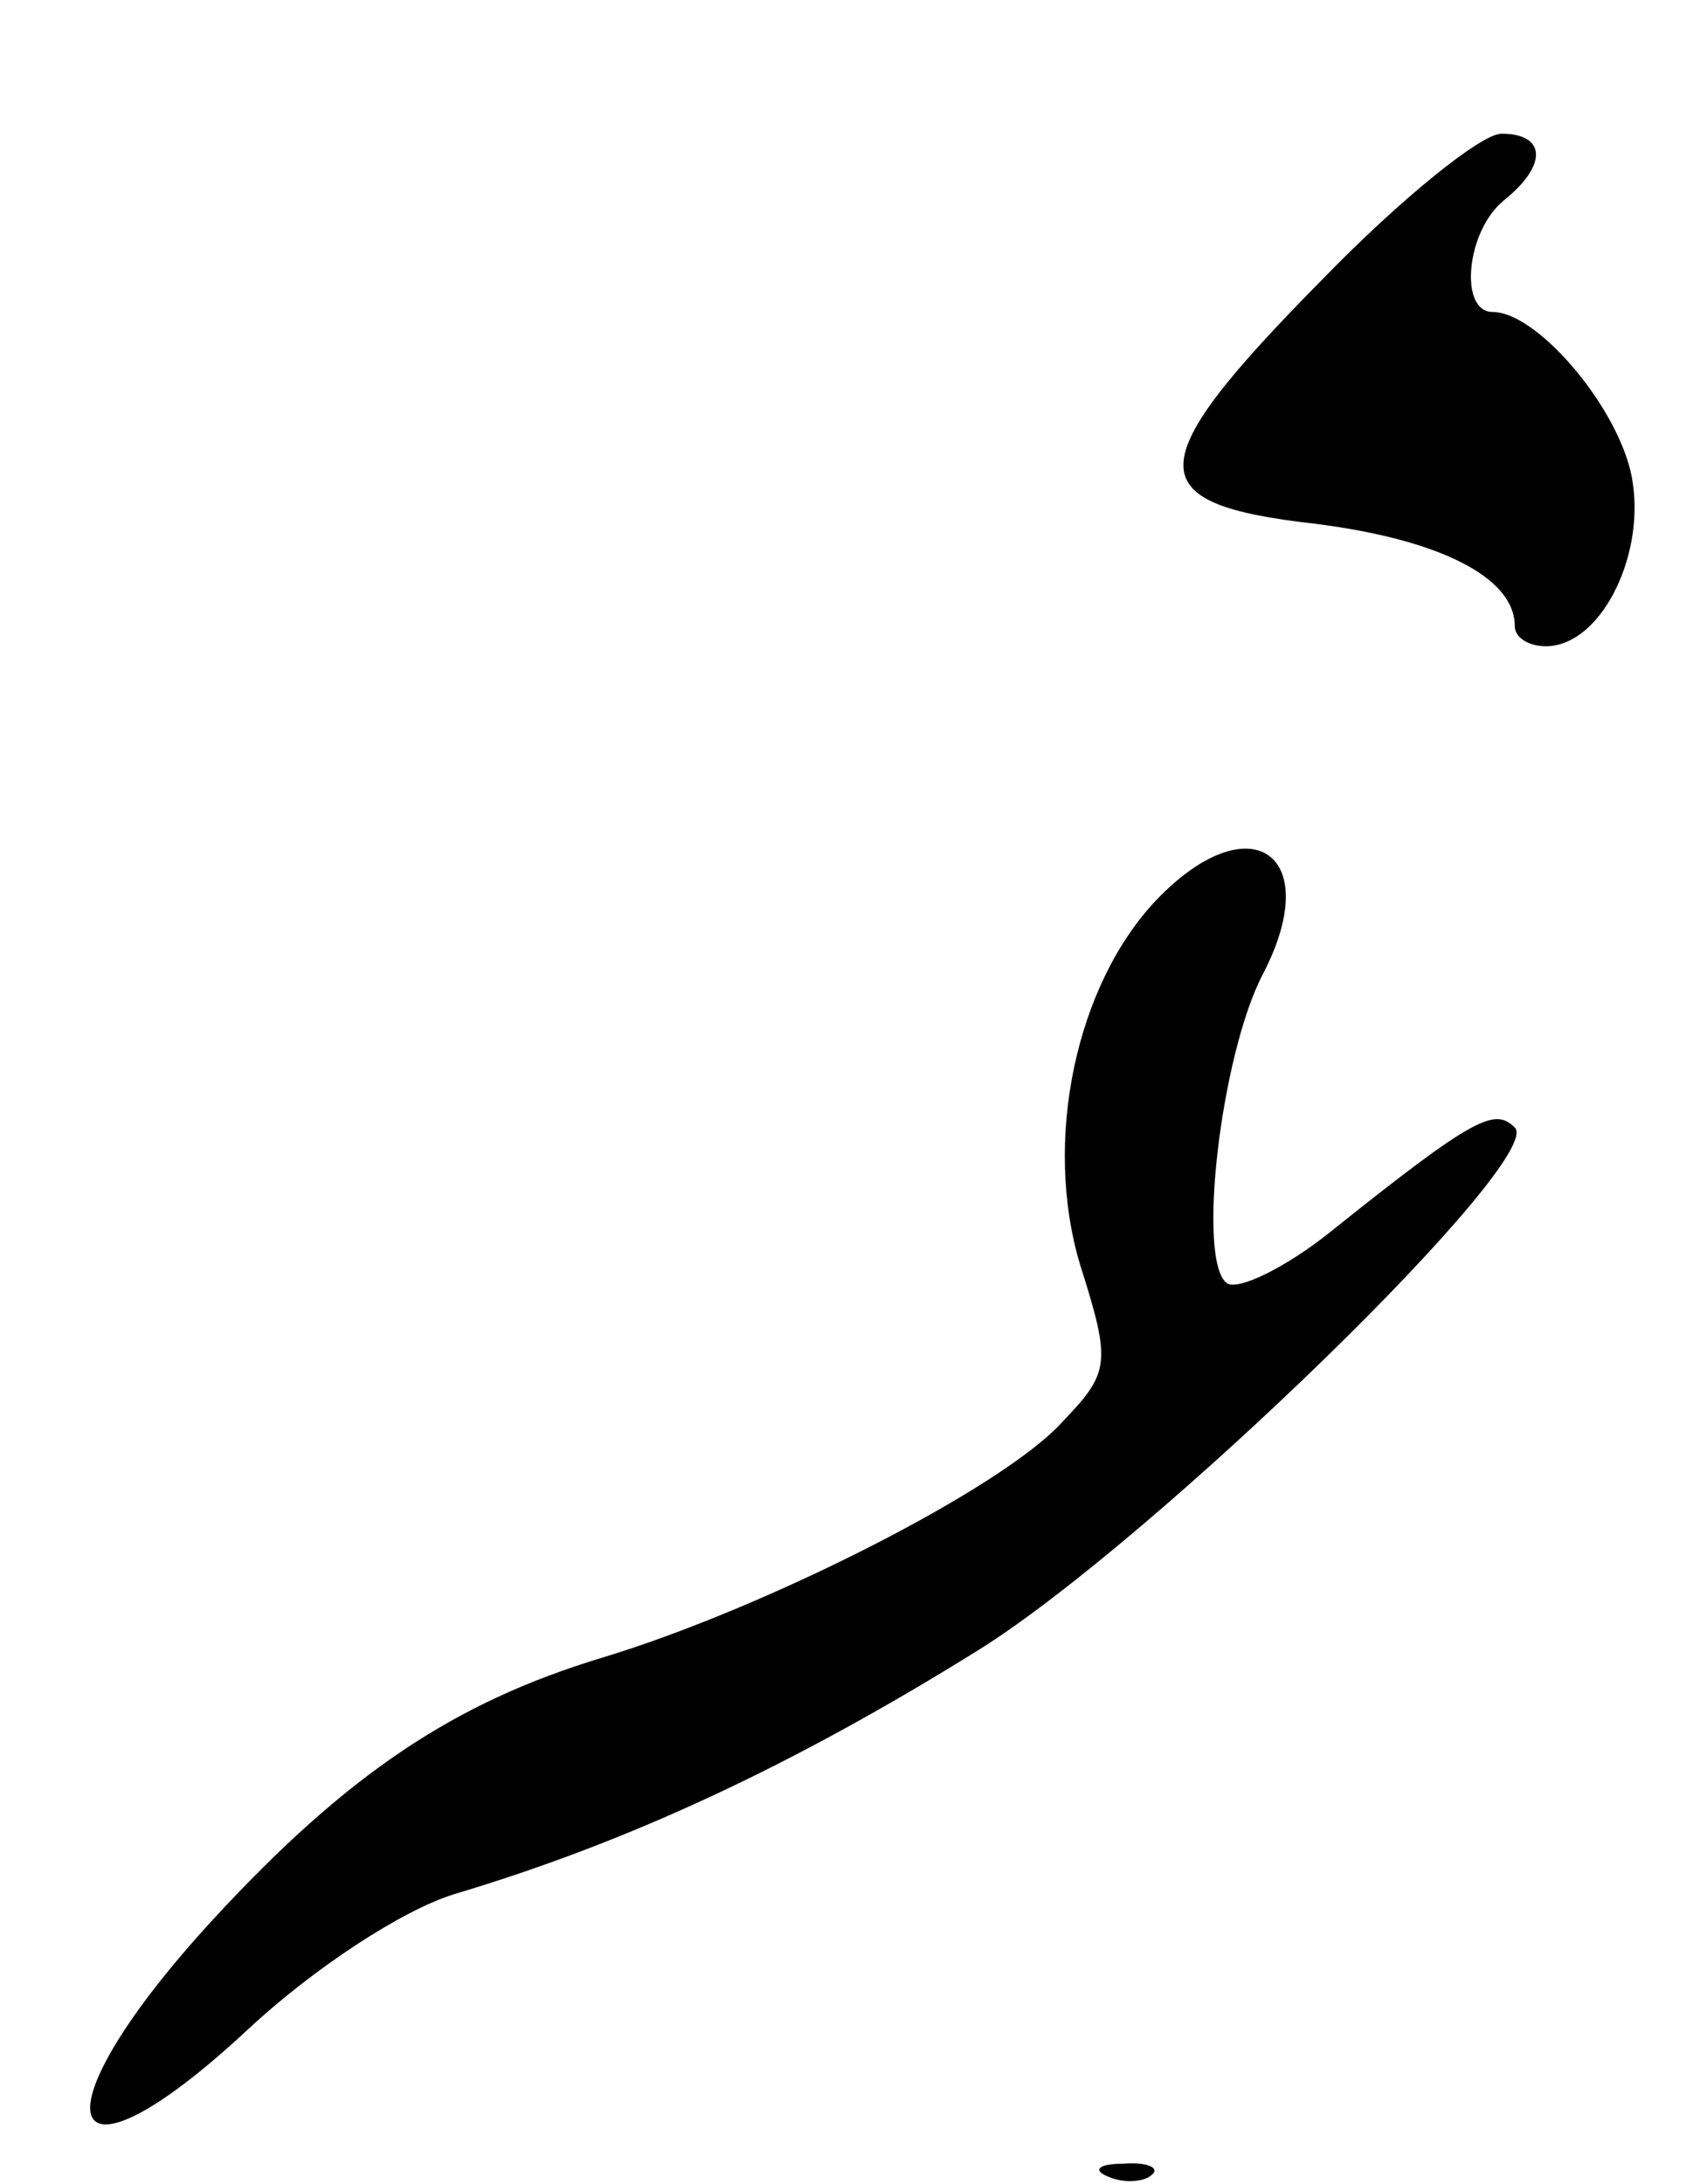 <?xml version="1.0" standalone="no"?>
<!DOCTYPE svg PUBLIC "-//W3C//DTD SVG 20010904//EN"
 "http://www.w3.org/TR/2001/REC-SVG-20010904/DTD/svg10.dtd">
<svg version="1.0" xmlns="http://www.w3.org/2000/svg"
 width="76pt" height="98pt" viewBox="0 0 76 98"
 preserveAspectRatio="xMidYMid meet">
<g transform="translate(0,98) scale(0.1,-0.1)"
fill="#000000" stroke="none">
<path d="M594 855 c-83 -84 -83 -101 -4 -110 56 -7 90 -24 90 -46 0 -5 6 -9
14 -9 24 0 44 39 39 73 -4 31 -42 77 -63 77 -15 0 -12 36 5 50 20 16 19 30 -1
30 -9 0 -45 -29 -80 -65z"/>
<path d="M519 576 c-36 -38 -51 -108 -34 -164 14 -44 13 -48 -8 -70 -27 -30
-134 -84 -207 -106 -66 -20 -114 -52 -174 -117 -82 -89 -70 -129 15 -50 30 28
70 54 93 61 77 23 151 57 236 110 78 49 254 220 240 234 -9 9 -18 5 -83 -47
-20 -16 -41 -26 -46 -23 -14 9 -3 103 16 139 28 54 -6 77 -48 33z"/>
<path d="M498 3 c7 -3 16 -2 19 1 4 3 -2 6 -13 5 -11 0 -14 -3 -6 -6z"/>
</g>
</svg>
